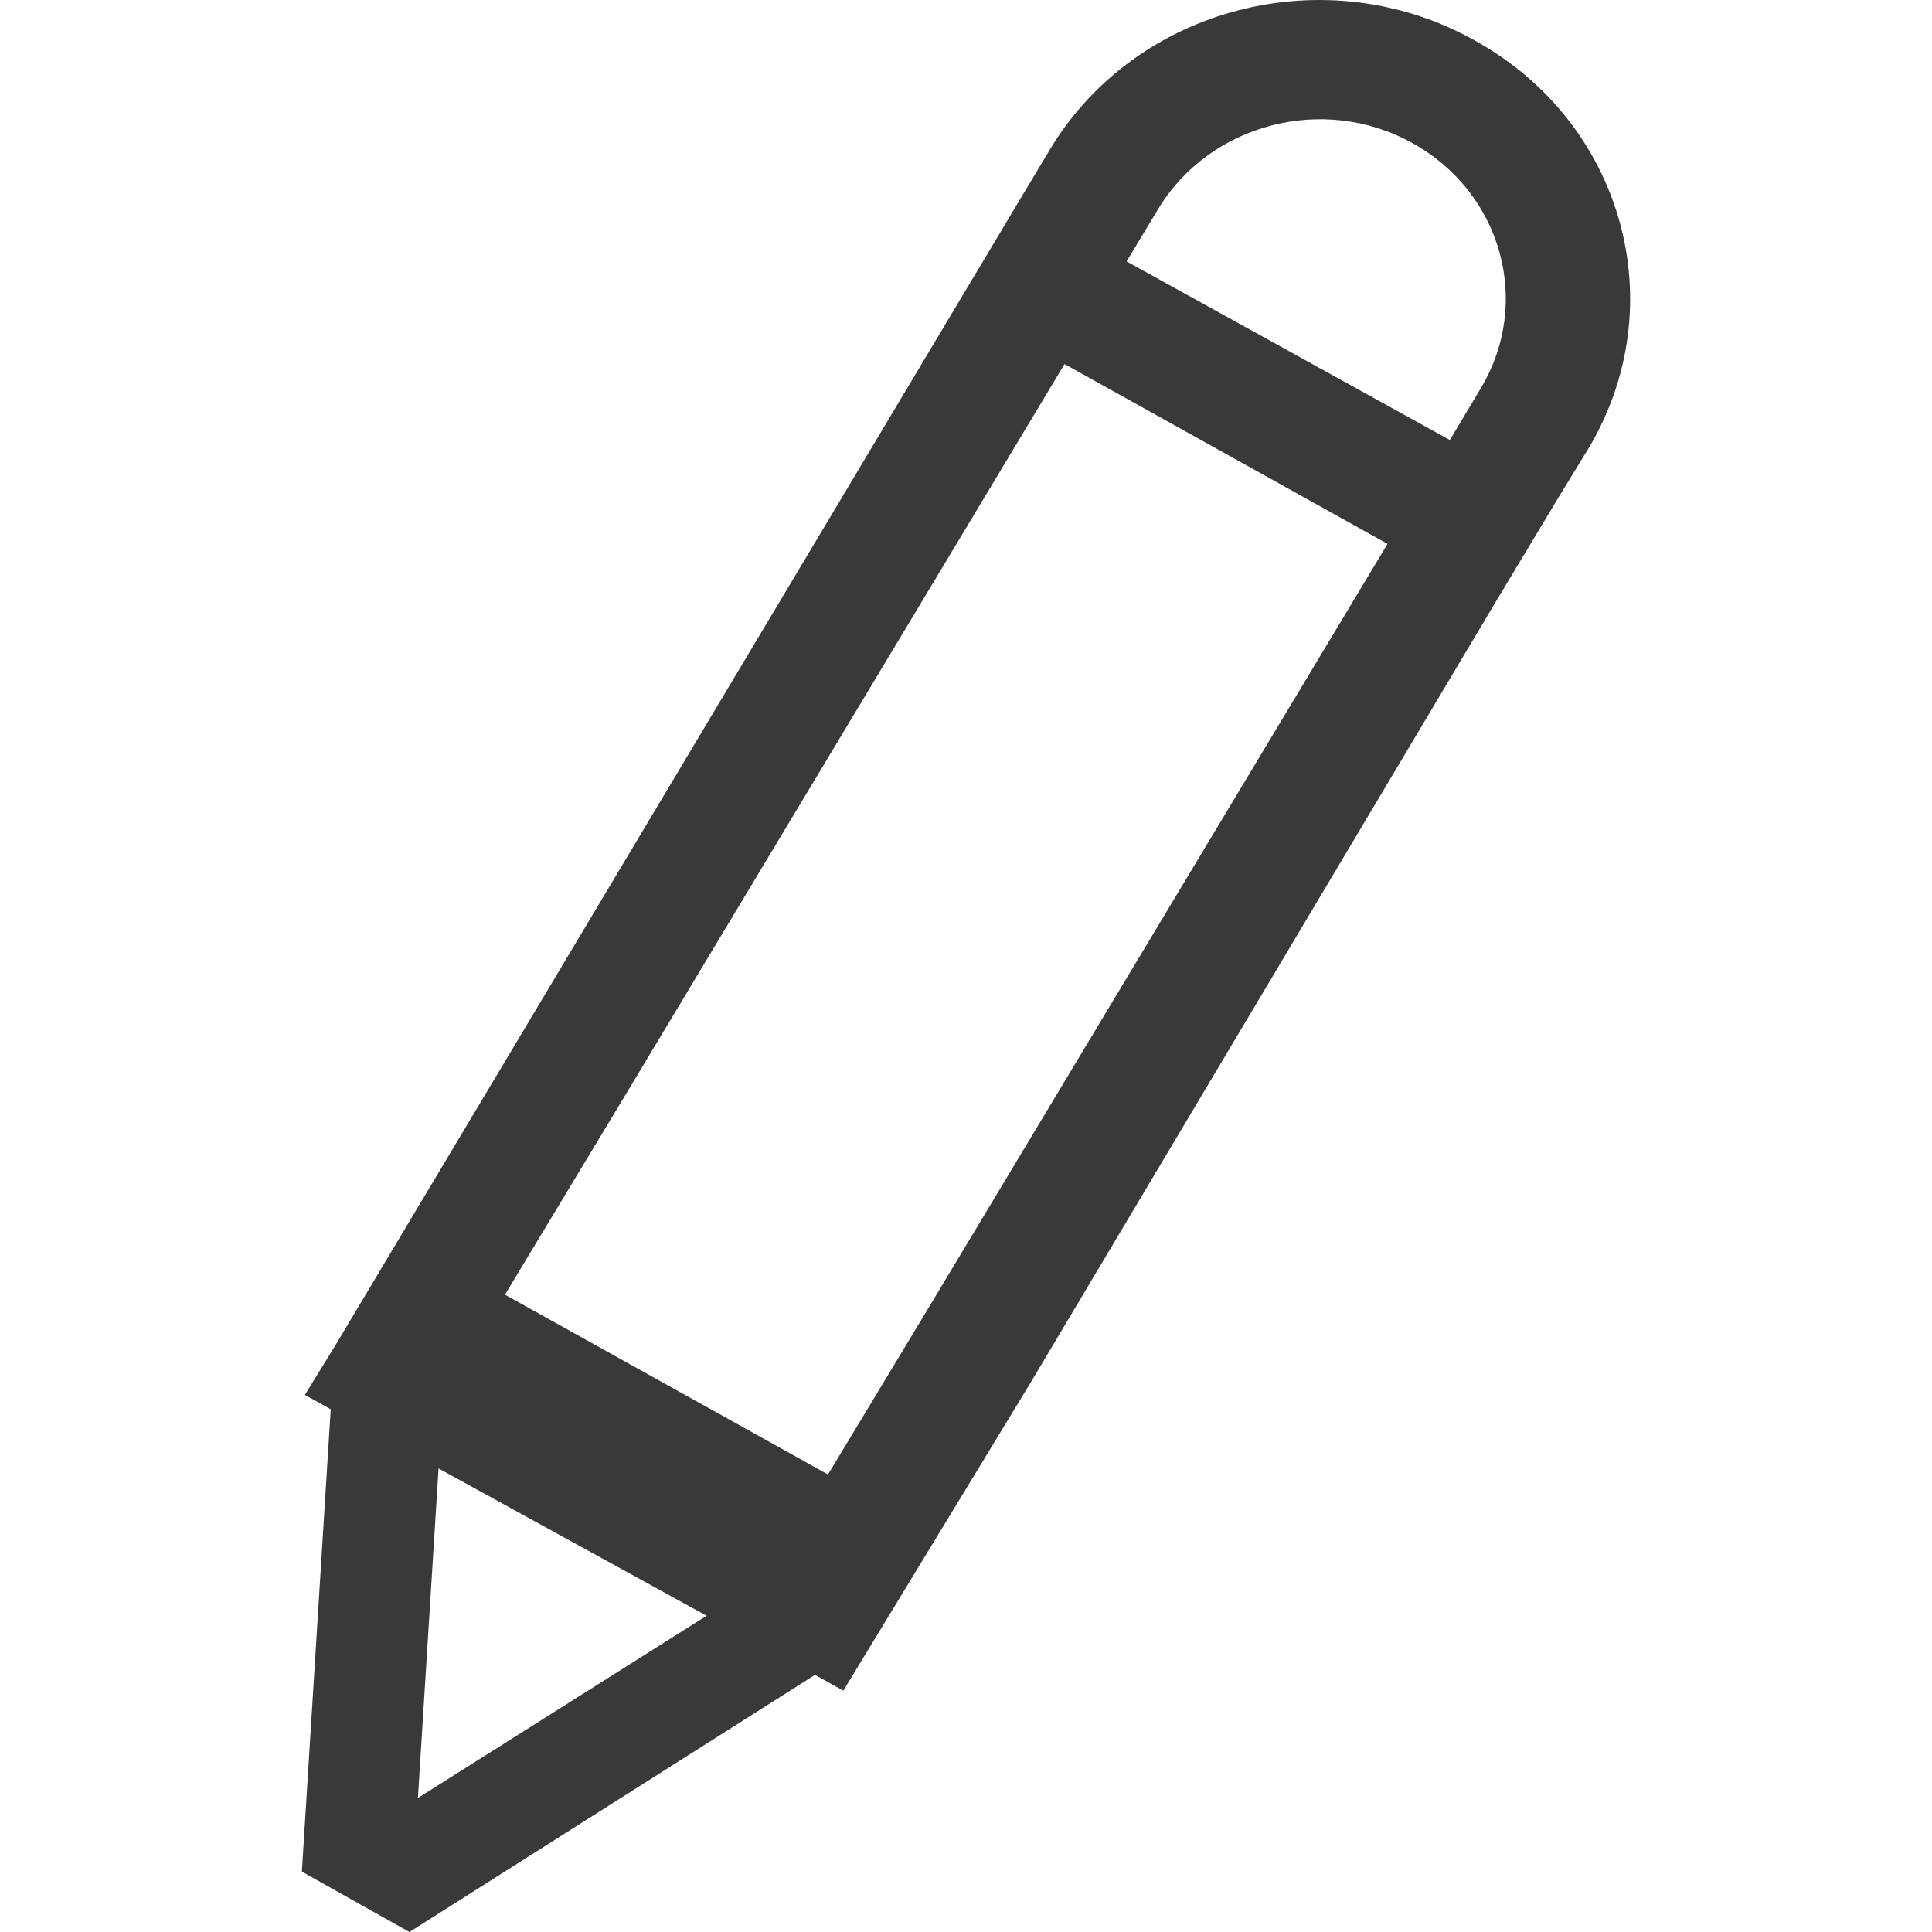 <svg width="16" height="16" viewBox="0 0 16 16" fill="none" xmlns="http://www.w3.org/2000/svg">
<g id="sharpie">
<path id="Rectangle 6 Copy 4" fill-rule="evenodd" clip-rule="evenodd" d="M0 0H16V16H0V0Z" fill="white"/>
<path id="Fill 464" fill-rule="evenodd" clip-rule="evenodd" d="M9.764 3.214L9.507 3.644L6.83 2.165L7.089 1.735C7.515 1.025 8.46 0.775 9.197 1.185C9.937 1.595 10.189 2.505 9.764 3.214ZM5.111 10.962L4.357 12.211L1.682 10.722L2.713 9.012L6.316 3.015L8.991 4.504L5.111 10.962ZM0.961 14.89L1.132 12.161L3.352 13.381L0.961 14.89ZM6.197 1.235L5.939 1.665L5.425 2.525L0.301 11.102L0.271 11.152L0.025 11.552L0.239 11.671L0 15.5L0.891 16L4.249 13.871L4.484 14.001L6.028 11.462L9.893 4.974L10.398 4.134L10.655 3.714C11.365 2.525 10.944 1.015 9.713 0.335C8.482 -0.354 6.907 0.056 6.197 1.235Z" transform="translate(2.5)" fill="#373A39"/>
</g>
</svg>
